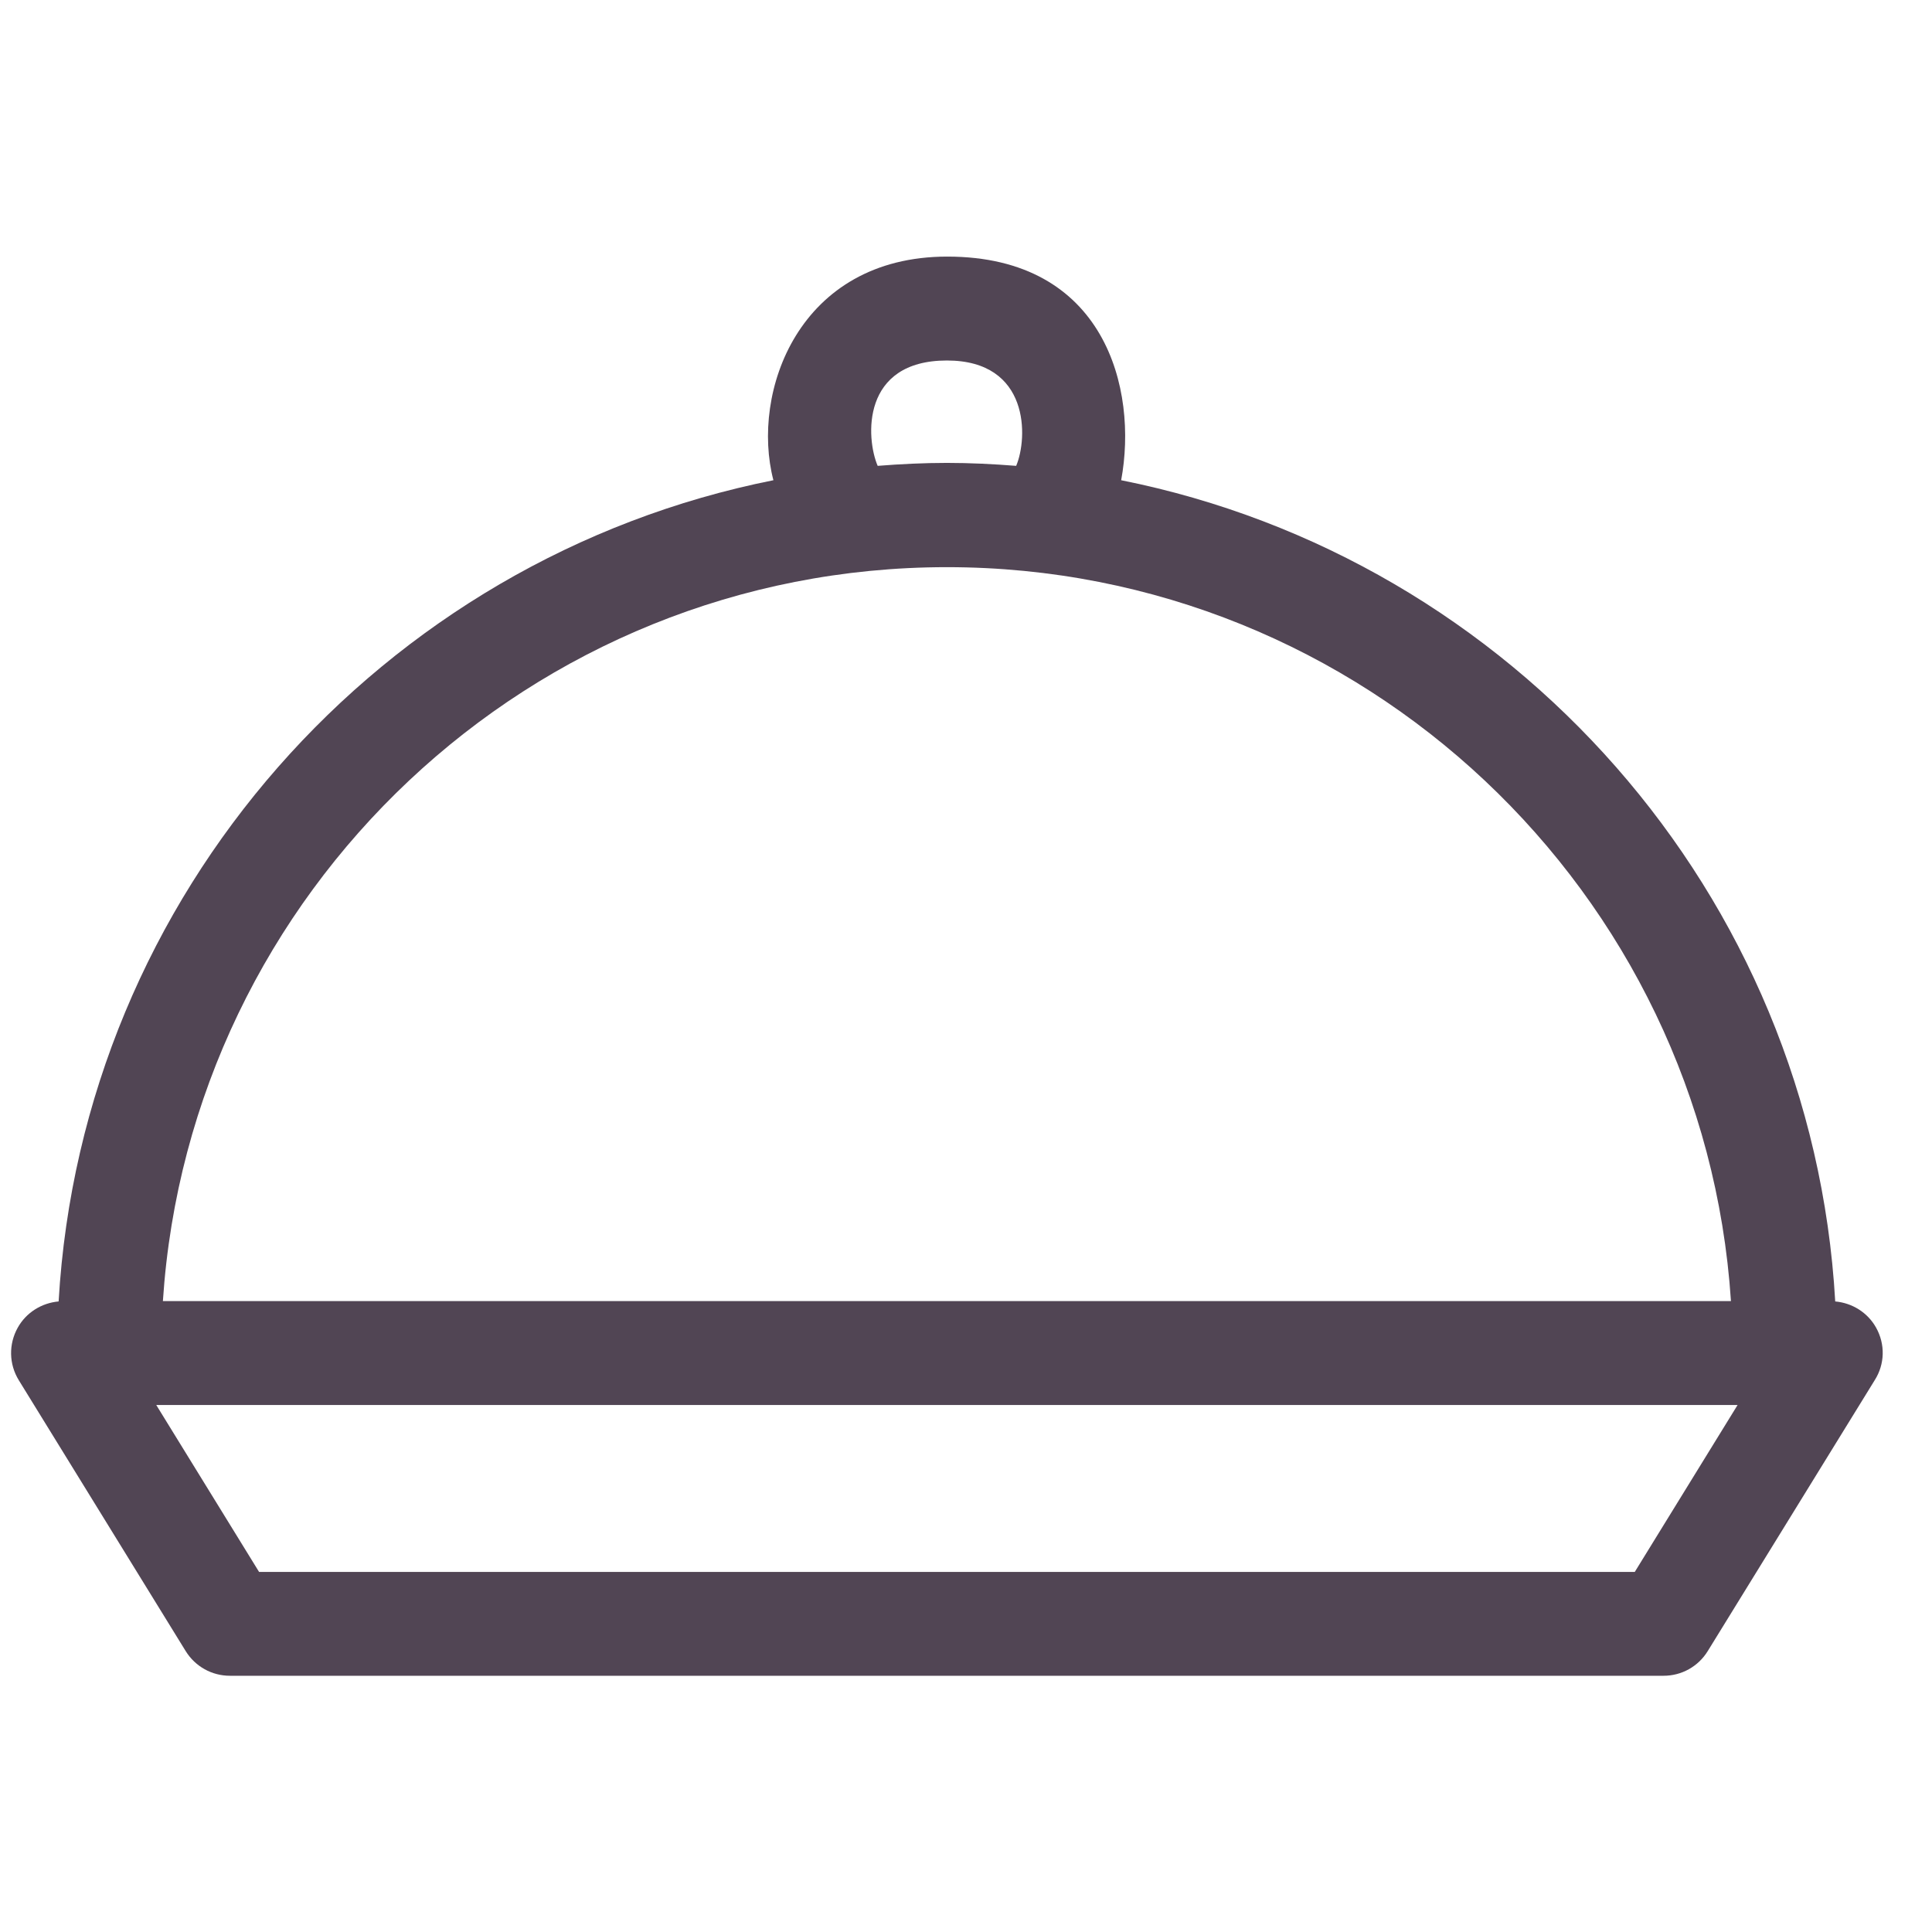 <?xml version="1.0" encoding="UTF-8"?> <svg xmlns="http://www.w3.org/2000/svg" width="32" height="32" viewBox="0 0 32 32" fill="none"><g clip-path="url(#clip0_311_8238)"><path d="M31.074 21.99C30.934 21.739 30.678 21.581 30.397 21.556C30.012 14.795 25.045 9.248 18.57 7.954C18.851 6.441 18.302 4.25 15.69 4.25C13.225 4.25 12.431 6.502 12.81 7.954C6.323 9.248 1.362 14.801 0.971 21.556C0.69 21.581 0.434 21.739 0.294 21.99C0.141 22.264 0.147 22.594 0.312 22.862L3.076 27.348C3.235 27.604 3.51 27.756 3.809 27.756H27.553C27.852 27.756 28.127 27.604 28.285 27.348L31.05 22.862C31.221 22.594 31.227 22.264 31.074 21.99ZM15.684 5.971C17.063 5.971 17.026 7.258 16.831 7.716C16.453 7.686 16.068 7.667 15.684 7.667C15.3 7.667 14.915 7.686 14.537 7.716C14.341 7.258 14.262 5.971 15.684 5.971ZM15.684 9.394C22.574 9.394 28.224 14.771 28.67 21.55H2.698C3.143 14.771 8.794 9.394 15.684 9.394ZM27.077 26.036H4.291L2.588 23.271H28.78L27.077 26.036Z" fill="#514554"></path></g><defs><clipPath id="clip0_311_8238"><rect width="31" height="31" fill="white" transform="translate(0.184 0.5)"></rect></clipPath></defs></svg> 